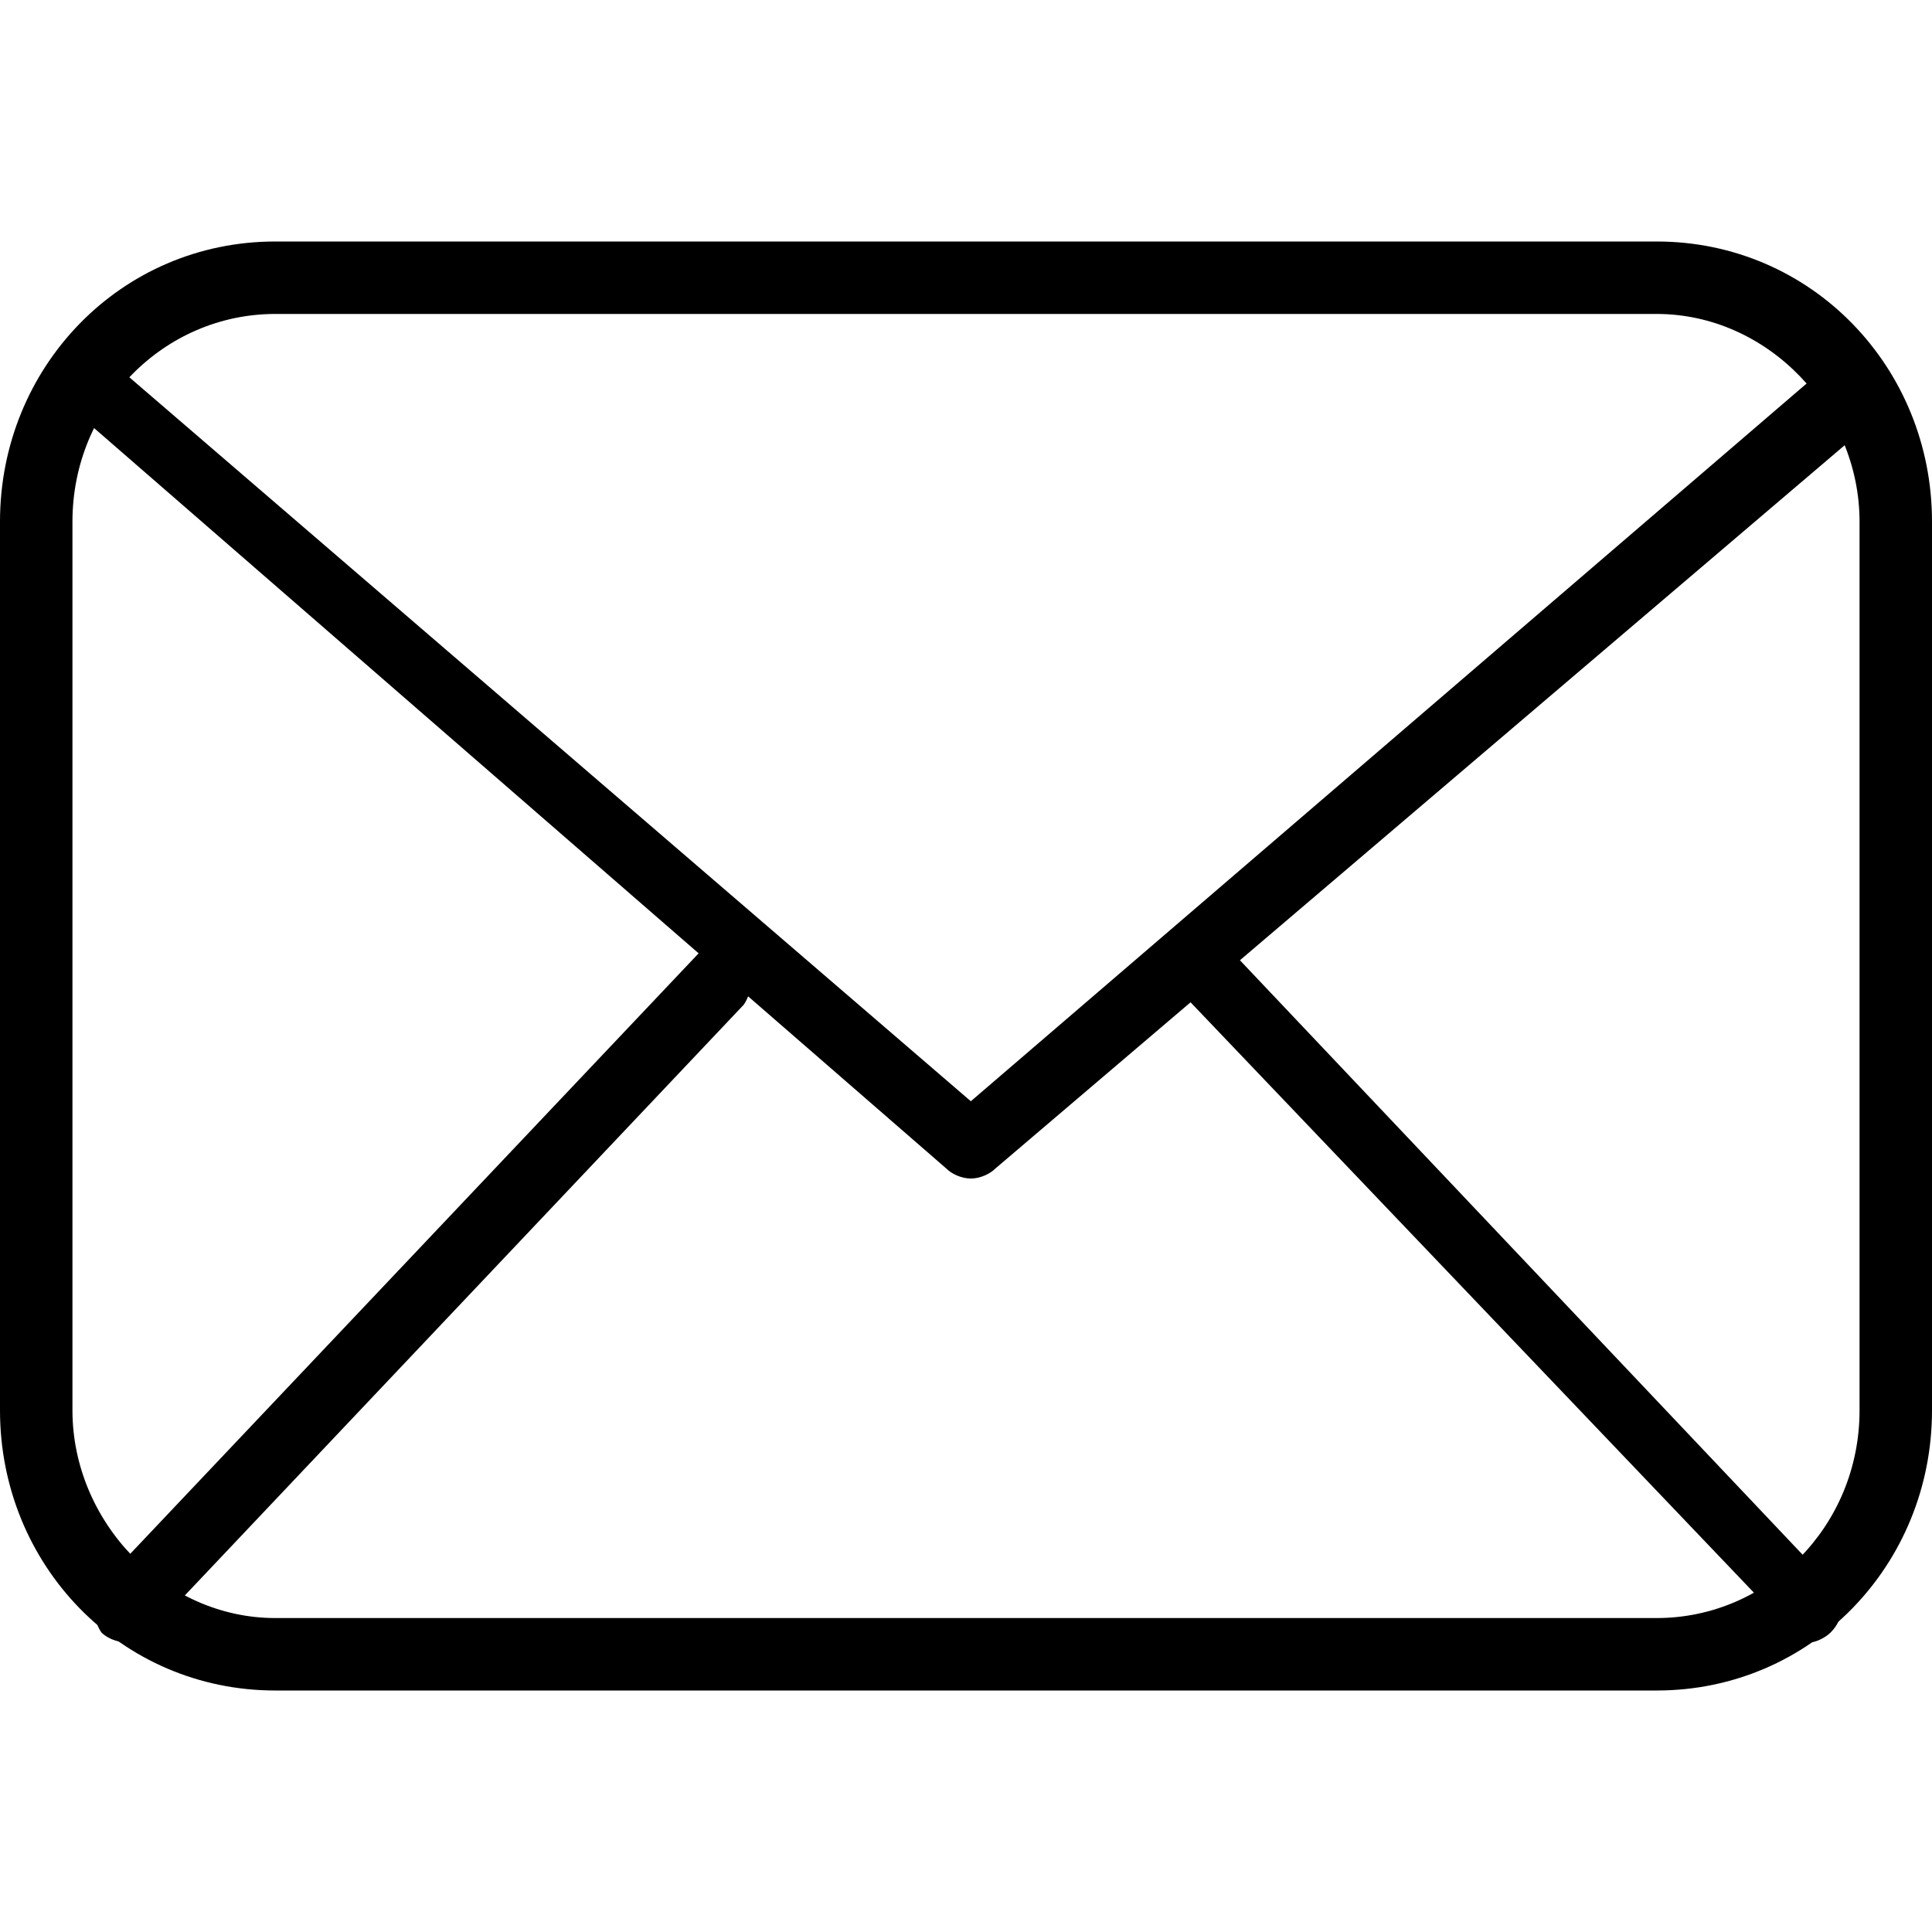 <?xml version="1.0" encoding="utf-8"?>
<!-- Generator: Adobe Illustrator 24.1.1, SVG Export Plug-In . SVG Version: 6.00 Build 0)  -->
<svg version="1.1" id="レイヤー_1" xmlns="http://www.w3.org/2000/svg" xmlns:xlink="http://www.w3.org/1999/xlink" x="0px"
	 y="0px" viewBox="0 0 40 40" style="enable-background:new 0 0 40 40;" xml:space="preserve">
<g id="レイヤー_2_1_">
	<g id="Header">
		<g>
			<path d="M34.3,35H5.7C2.5,35,0,32.4,0,29.2V10.8C0,7.6,2.5,5,5.7,5h28.6c3.2,0,5.7,2.6,5.7,5.8v18.4C40,32.4,37.5,35,34.3,35z
				 M5.7,6.5c-2.3,0-4.2,1.9-4.2,4.3v18.4c0,2.3,1.9,4.3,4.2,4.3h28.6c2.3,0,4.2-1.9,4.2-4.3V10.8c0-2.3-1.9-4.3-4.2-4.3H5.7z"/>
			<path d="M20.1,24.4c-0.2,0-0.4-0.1-0.5-0.2L1.3,8.3C1,8.1,0.9,7.6,1.2,7.4l0,0c0.3-0.3,0.7-0.3,1,0l17.9,15.4L37.8,7.6
				c0.3-0.3,0.8-0.2,1,0.1c0.3,0.3,0.3,0.7,0,1l0,0L20.6,24.2C20.5,24.3,20.3,24.4,20.1,24.4z"/>
			<path d="M2.6,34c-0.2,0-0.4-0.1-0.5-0.2c-0.2-0.3-0.2-0.7,0-1l12.4-13.1c0.2-0.2,0.6-0.3,0.8,0l0.1,0.1c0.2,0.3,0.2,0.7,0,1
				l-12.3,13C3,34,2.8,34,2.6,34z"/>
			<path d="M37.5,34c-0.2,0-0.3-0.1-0.4-0.2L24.6,20.7c-0.3-0.3-0.3-0.7,0-1c0.2-0.3,0.5-0.3,0.8-0.1l0.1,0.1l12.4,13.1
				c0.3,0.3,0.3,0.7,0,1C37.8,33.9,37.6,34,37.5,34z"/>
		</g>
	</g>
</g>
</svg>
